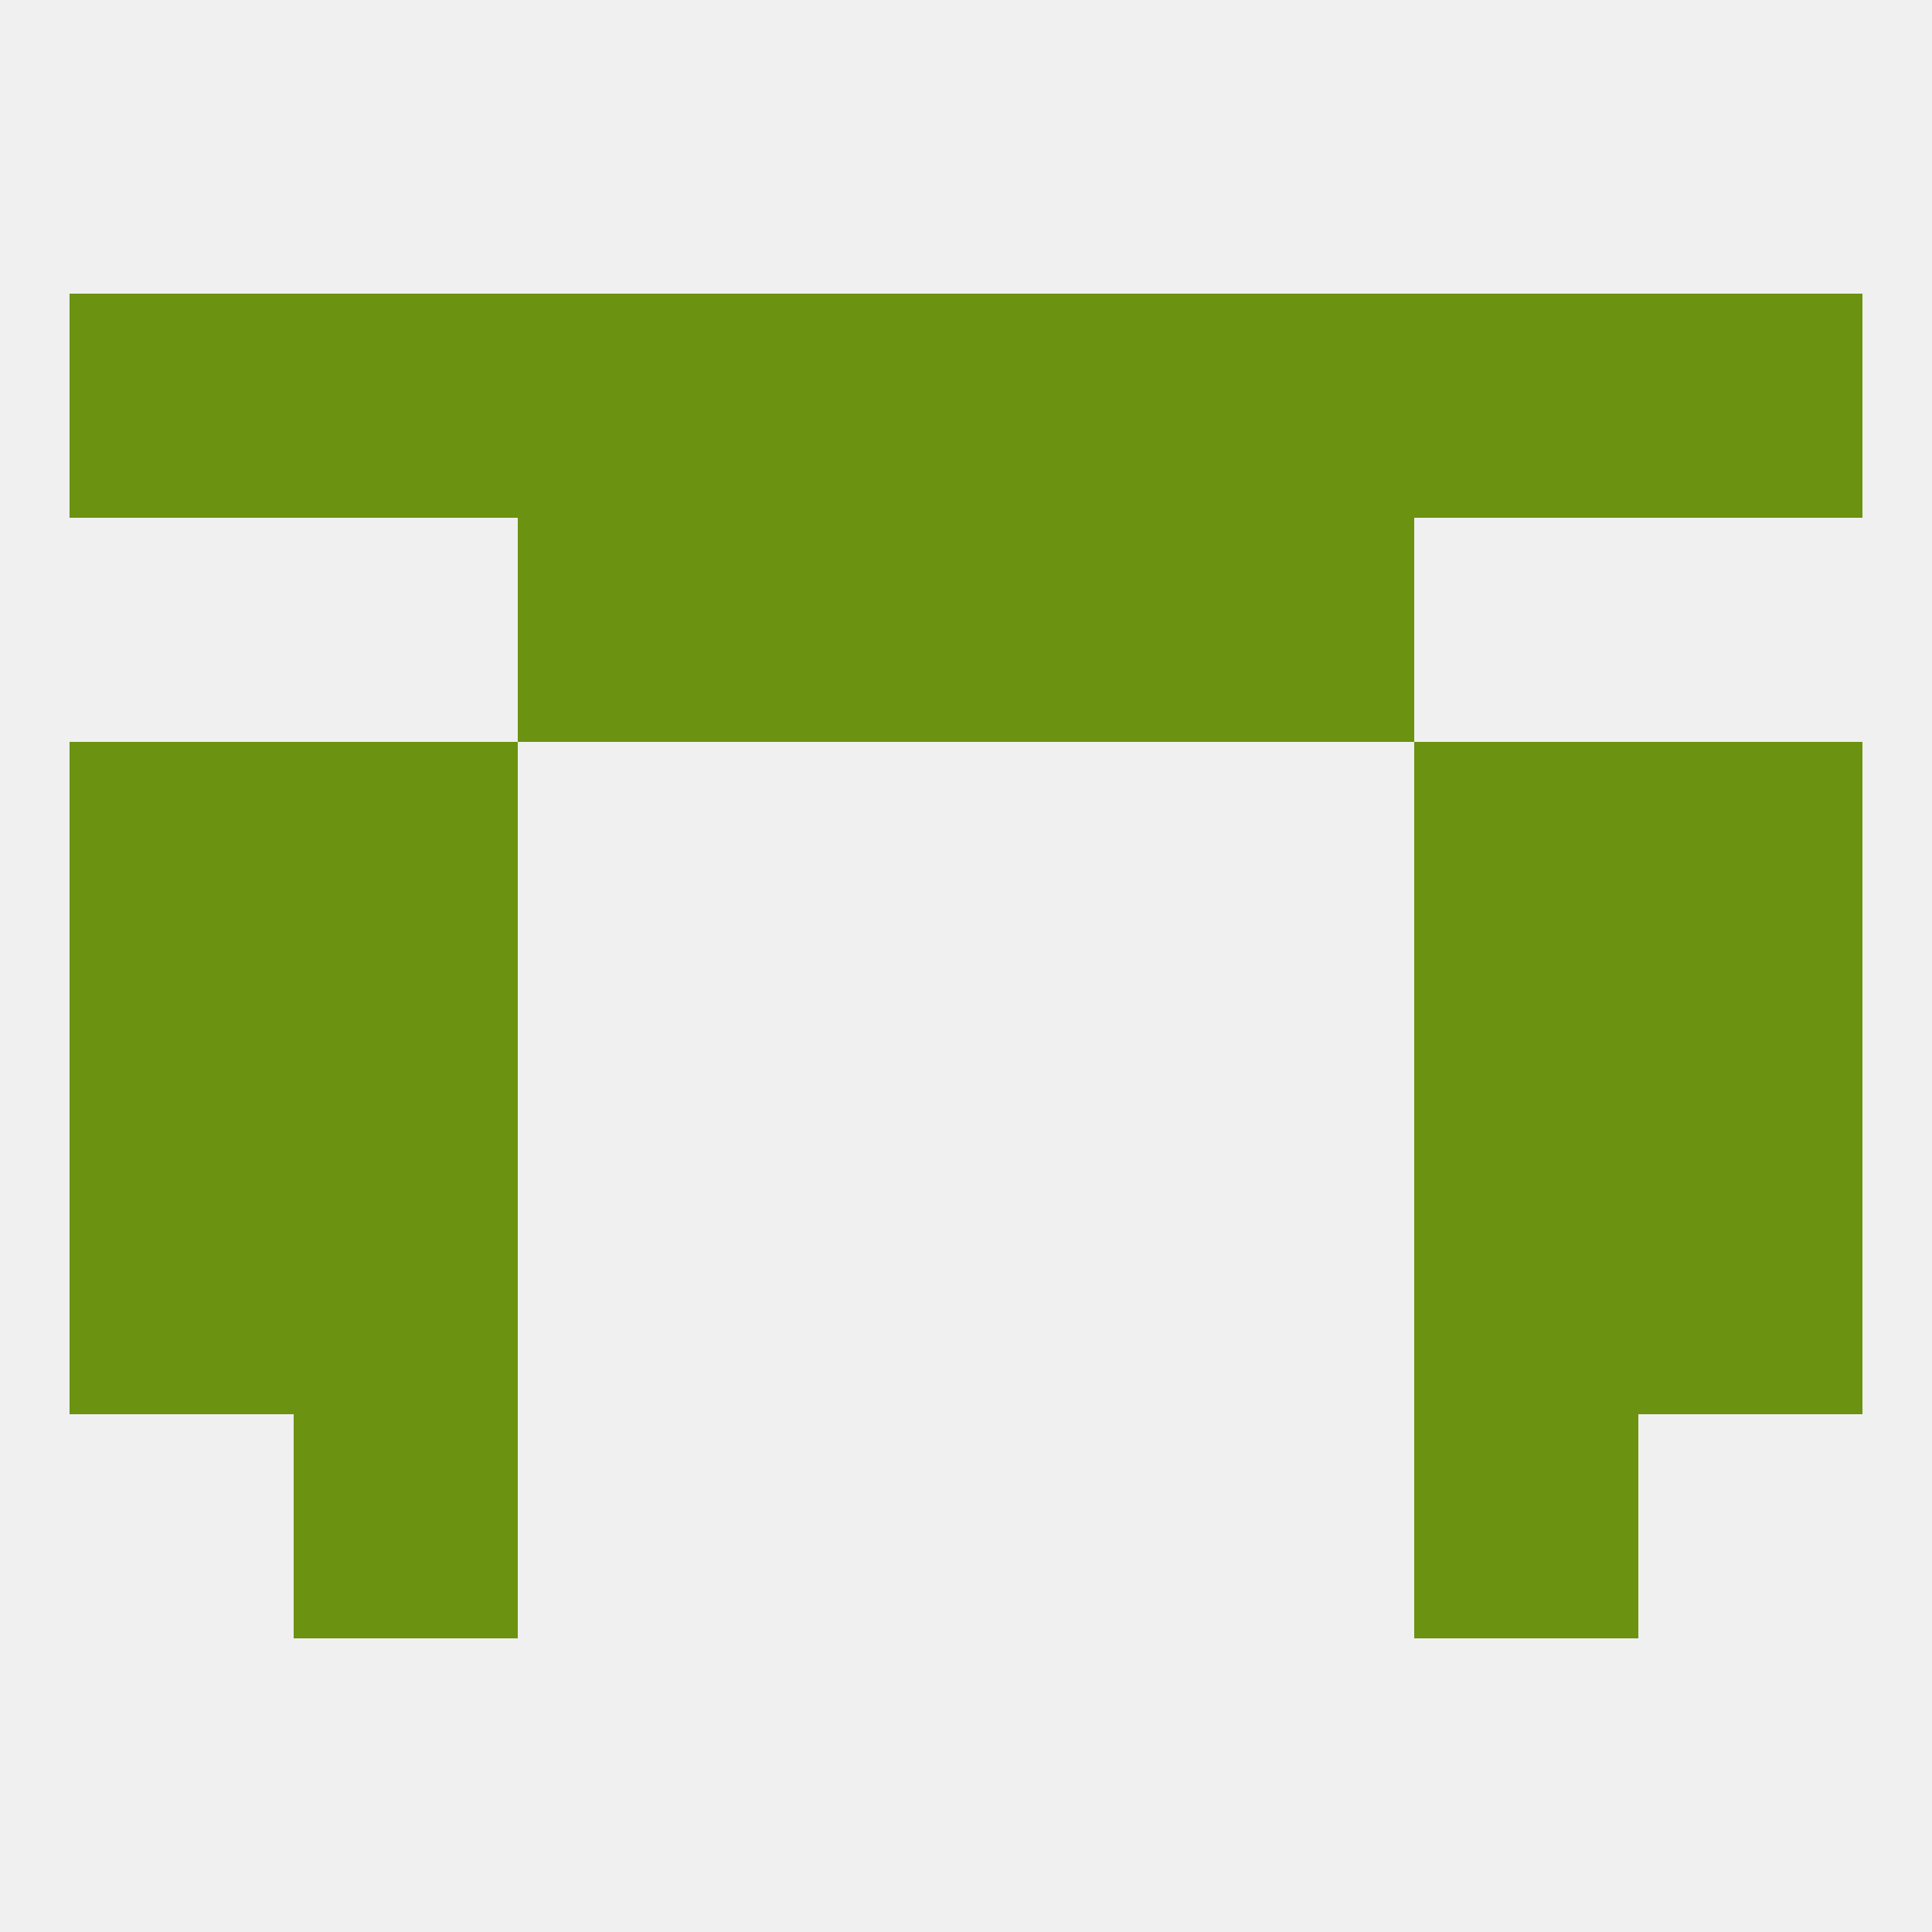 
<!--   <?xml version="1.0"?> -->
<svg version="1.1" baseprofile="full" xmlns="http://www.w3.org/2000/svg" xmlns:xlink="http://www.w3.org/1999/xlink" xmlns:ev="http://www.w3.org/2001/xml-events" width="250" height="250" viewBox="0 0 250 250" >
	<rect width="100%" height="100%" fill="rgba(240,240,240,255)"/>

	<rect x="183" y="38" width="29" height="29" fill="rgba(107,146,16,255)"/>
	<rect x="67" y="38" width="29" height="29" fill="rgba(107,146,16,255)"/>
	<rect x="154" y="38" width="29" height="29" fill="rgba(107,146,16,255)"/>
	<rect x="96" y="38" width="29" height="29" fill="rgba(107,146,16,255)"/>
	<rect x="125" y="38" width="29" height="29" fill="rgba(107,146,16,255)"/>
	<rect x="9" y="38" width="29" height="29" fill="rgba(107,146,16,255)"/>
	<rect x="212" y="38" width="29" height="29" fill="rgba(107,146,16,255)"/>
	<rect x="38" y="38" width="29" height="29" fill="rgba(107,146,16,255)"/>
	<rect x="9" y="125" width="29" height="29" fill="rgba(107,146,16,255)"/>
	<rect x="212" y="125" width="29" height="29" fill="rgba(107,146,16,255)"/>
	<rect x="38" y="125" width="29" height="29" fill="rgba(107,146,16,255)"/>
	<rect x="183" y="125" width="29" height="29" fill="rgba(107,146,16,255)"/>
	<rect x="9" y="154" width="29" height="29" fill="rgba(107,146,16,255)"/>
	<rect x="212" y="154" width="29" height="29" fill="rgba(107,146,16,255)"/>
	<rect x="38" y="154" width="29" height="29" fill="rgba(107,146,16,255)"/>
	<rect x="183" y="154" width="29" height="29" fill="rgba(107,146,16,255)"/>
	<rect x="38" y="183" width="29" height="29" fill="rgba(107,146,16,255)"/>
	<rect x="183" y="183" width="29" height="29" fill="rgba(107,146,16,255)"/>
	<rect x="38" y="96" width="29" height="29" fill="rgba(107,146,16,255)"/>
	<rect x="183" y="96" width="29" height="29" fill="rgba(107,146,16,255)"/>
	<rect x="9" y="96" width="29" height="29" fill="rgba(107,146,16,255)"/>
	<rect x="212" y="96" width="29" height="29" fill="rgba(107,146,16,255)"/>
	<rect x="96" y="67" width="29" height="29" fill="rgba(107,146,16,255)"/>
	<rect x="125" y="67" width="29" height="29" fill="rgba(107,146,16,255)"/>
	<rect x="67" y="67" width="29" height="29" fill="rgba(107,146,16,255)"/>
	<rect x="154" y="67" width="29" height="29" fill="rgba(107,146,16,255)"/>
</svg>